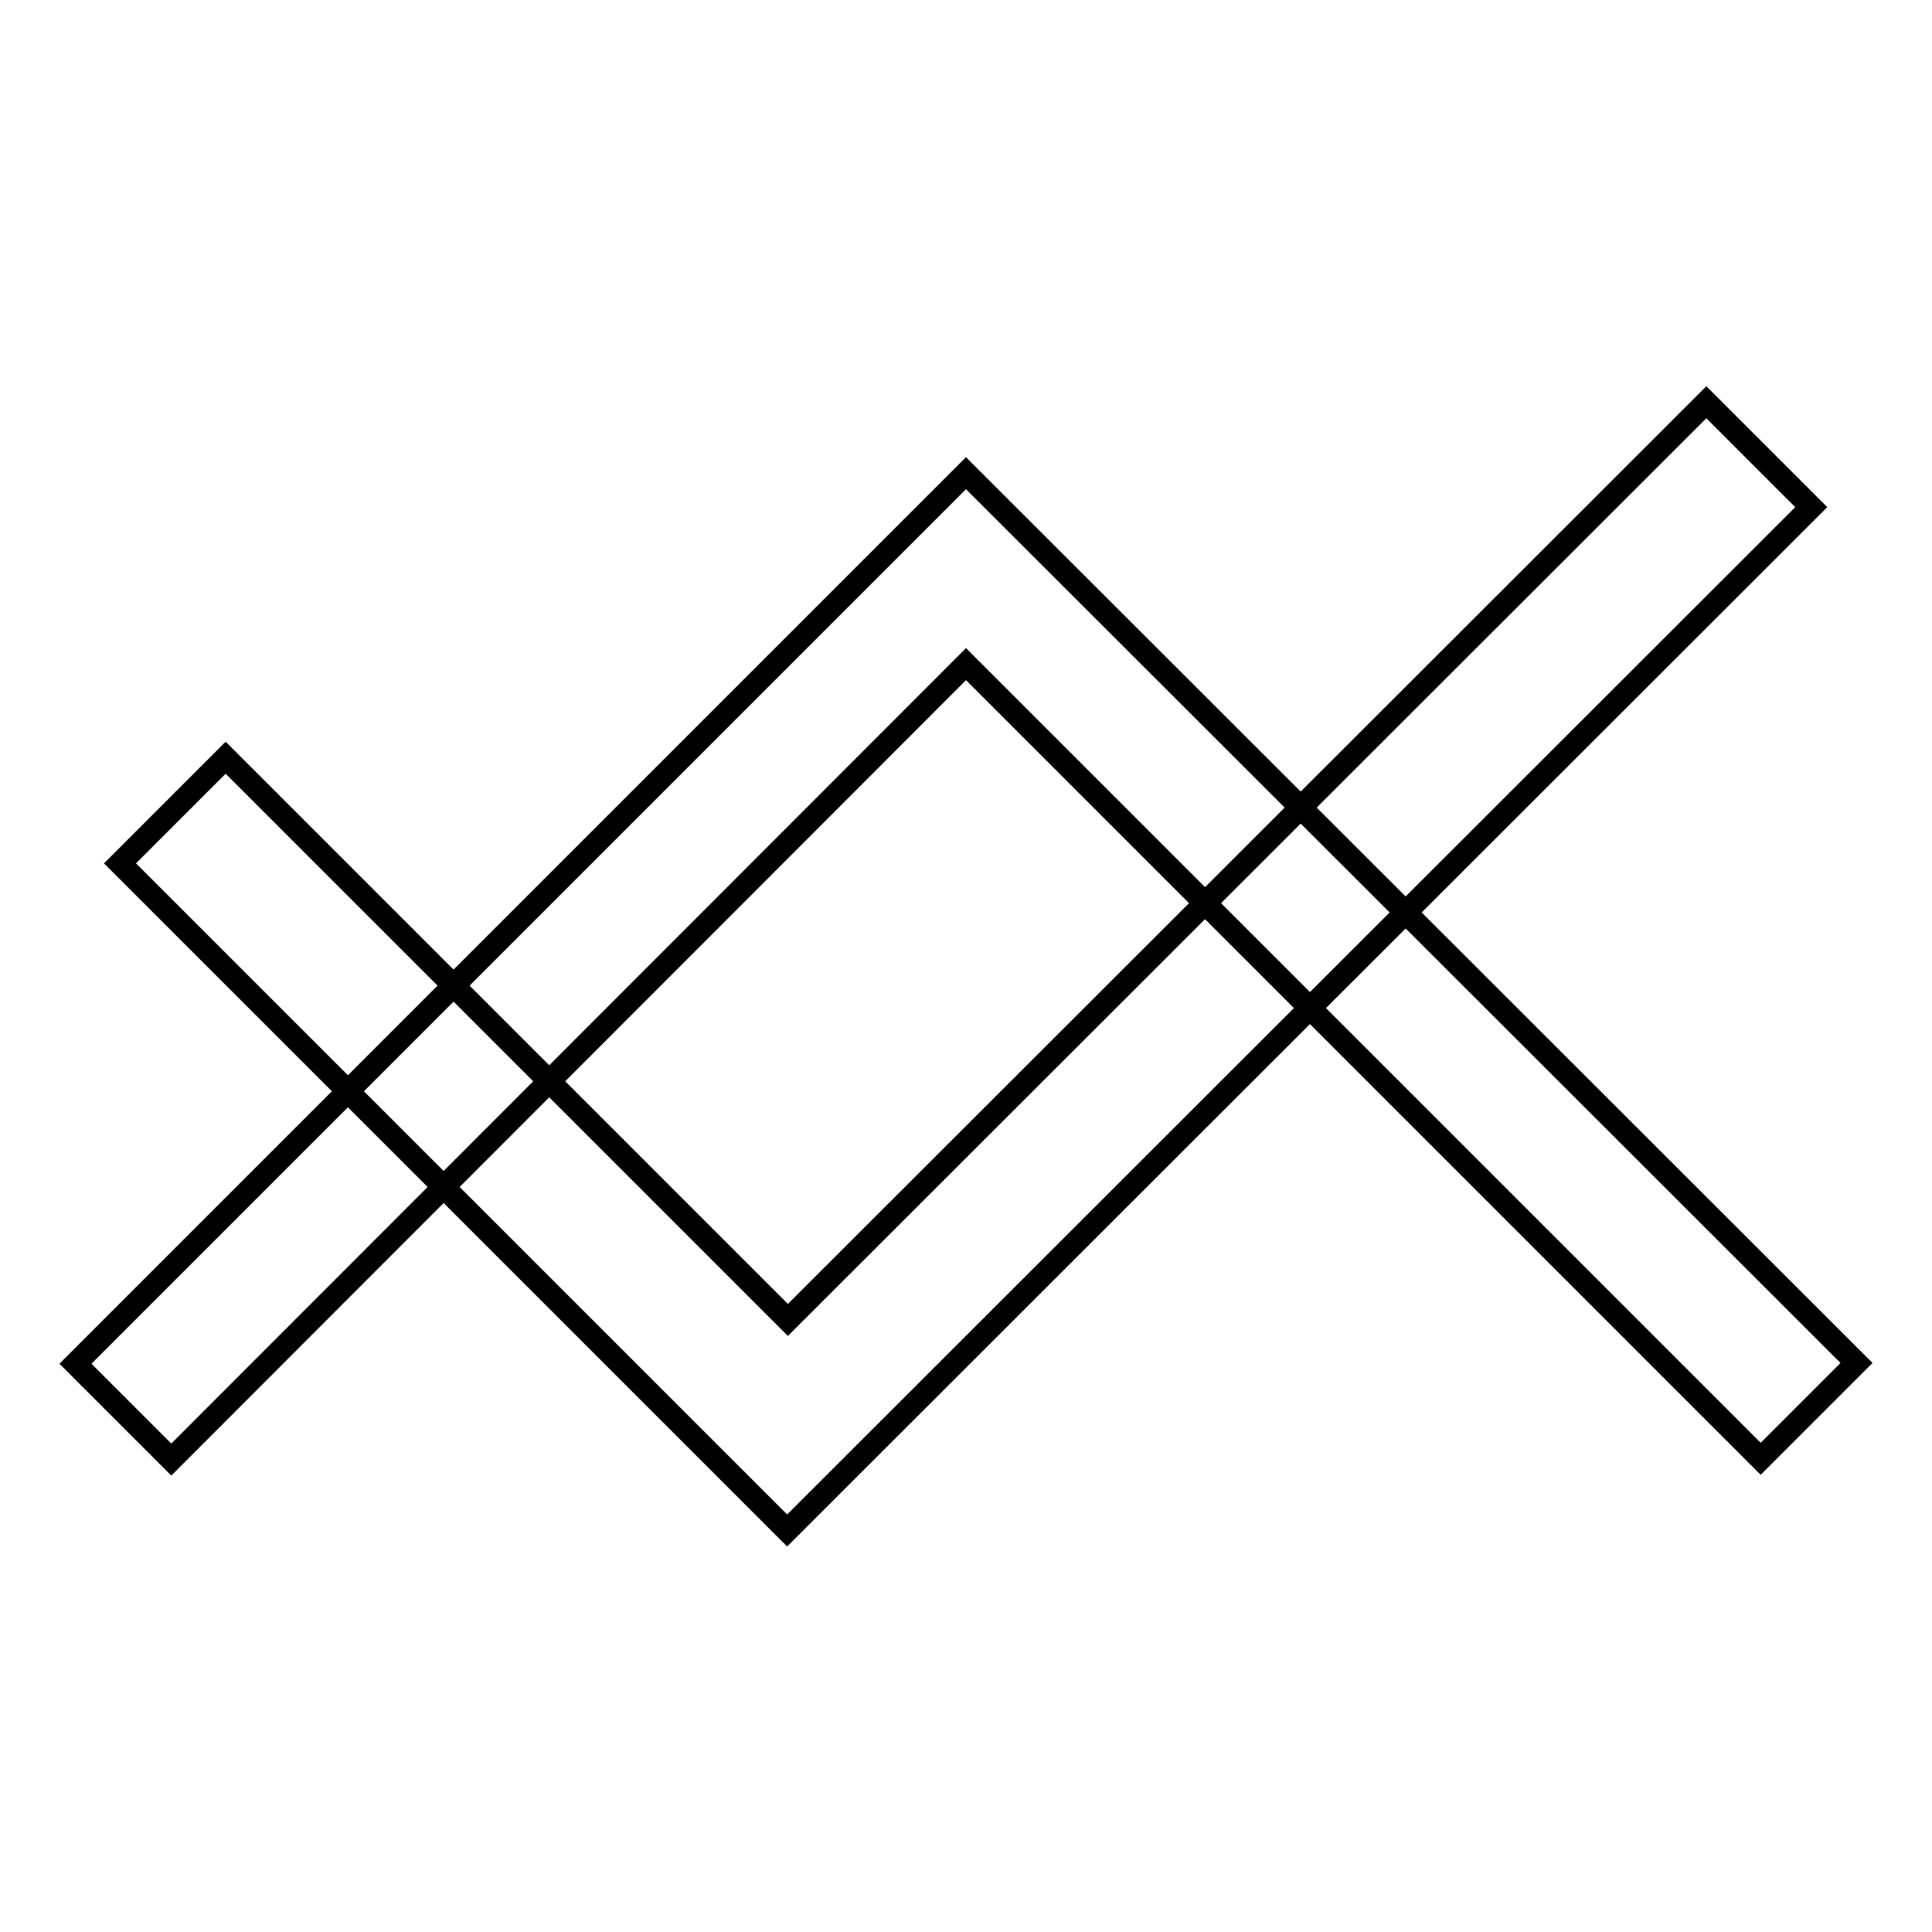 <?xml version="1.0" encoding="utf-8"?>
<!-- Svg Vector Icons : http://www.onlinewebfonts.com/icon -->
<!DOCTYPE svg PUBLIC "-//W3C//DTD SVG 1.1//EN" "http://www.w3.org/Graphics/SVG/1.1/DTD/svg11.dtd">
<svg version="1.1" xmlns="http://www.w3.org/2000/svg" xmlns:xlink="http://www.w3.org/1999/xlink" x="0px" y="0px" viewBox="0 0 256 256" enable-background="new 0 0 256 256" xml:space="preserve">
<g><g><path stroke-width="3" fill-opacity="0" stroke="#000000"  d="M128,62.7l-118,118l12.7,12.7L128,88l105.3,105.3l12.7-12.7L128,62.7L128,62.7L128,62.7z"/><path stroke-width="3" fill-opacity="0" stroke="#000000"  d="M22.9,107.4L22.9,107.4L22.9,107.4z"/><path stroke-width="3" fill-opacity="0" stroke="#000000"  d="M240,67.2l-13.9-13.9L104.4,174.9l-74.5-74.5l-7,7l-7,7l88.4,88.4l0.4-0.4l0,0L240,67.2z"/></g></g>
</svg>